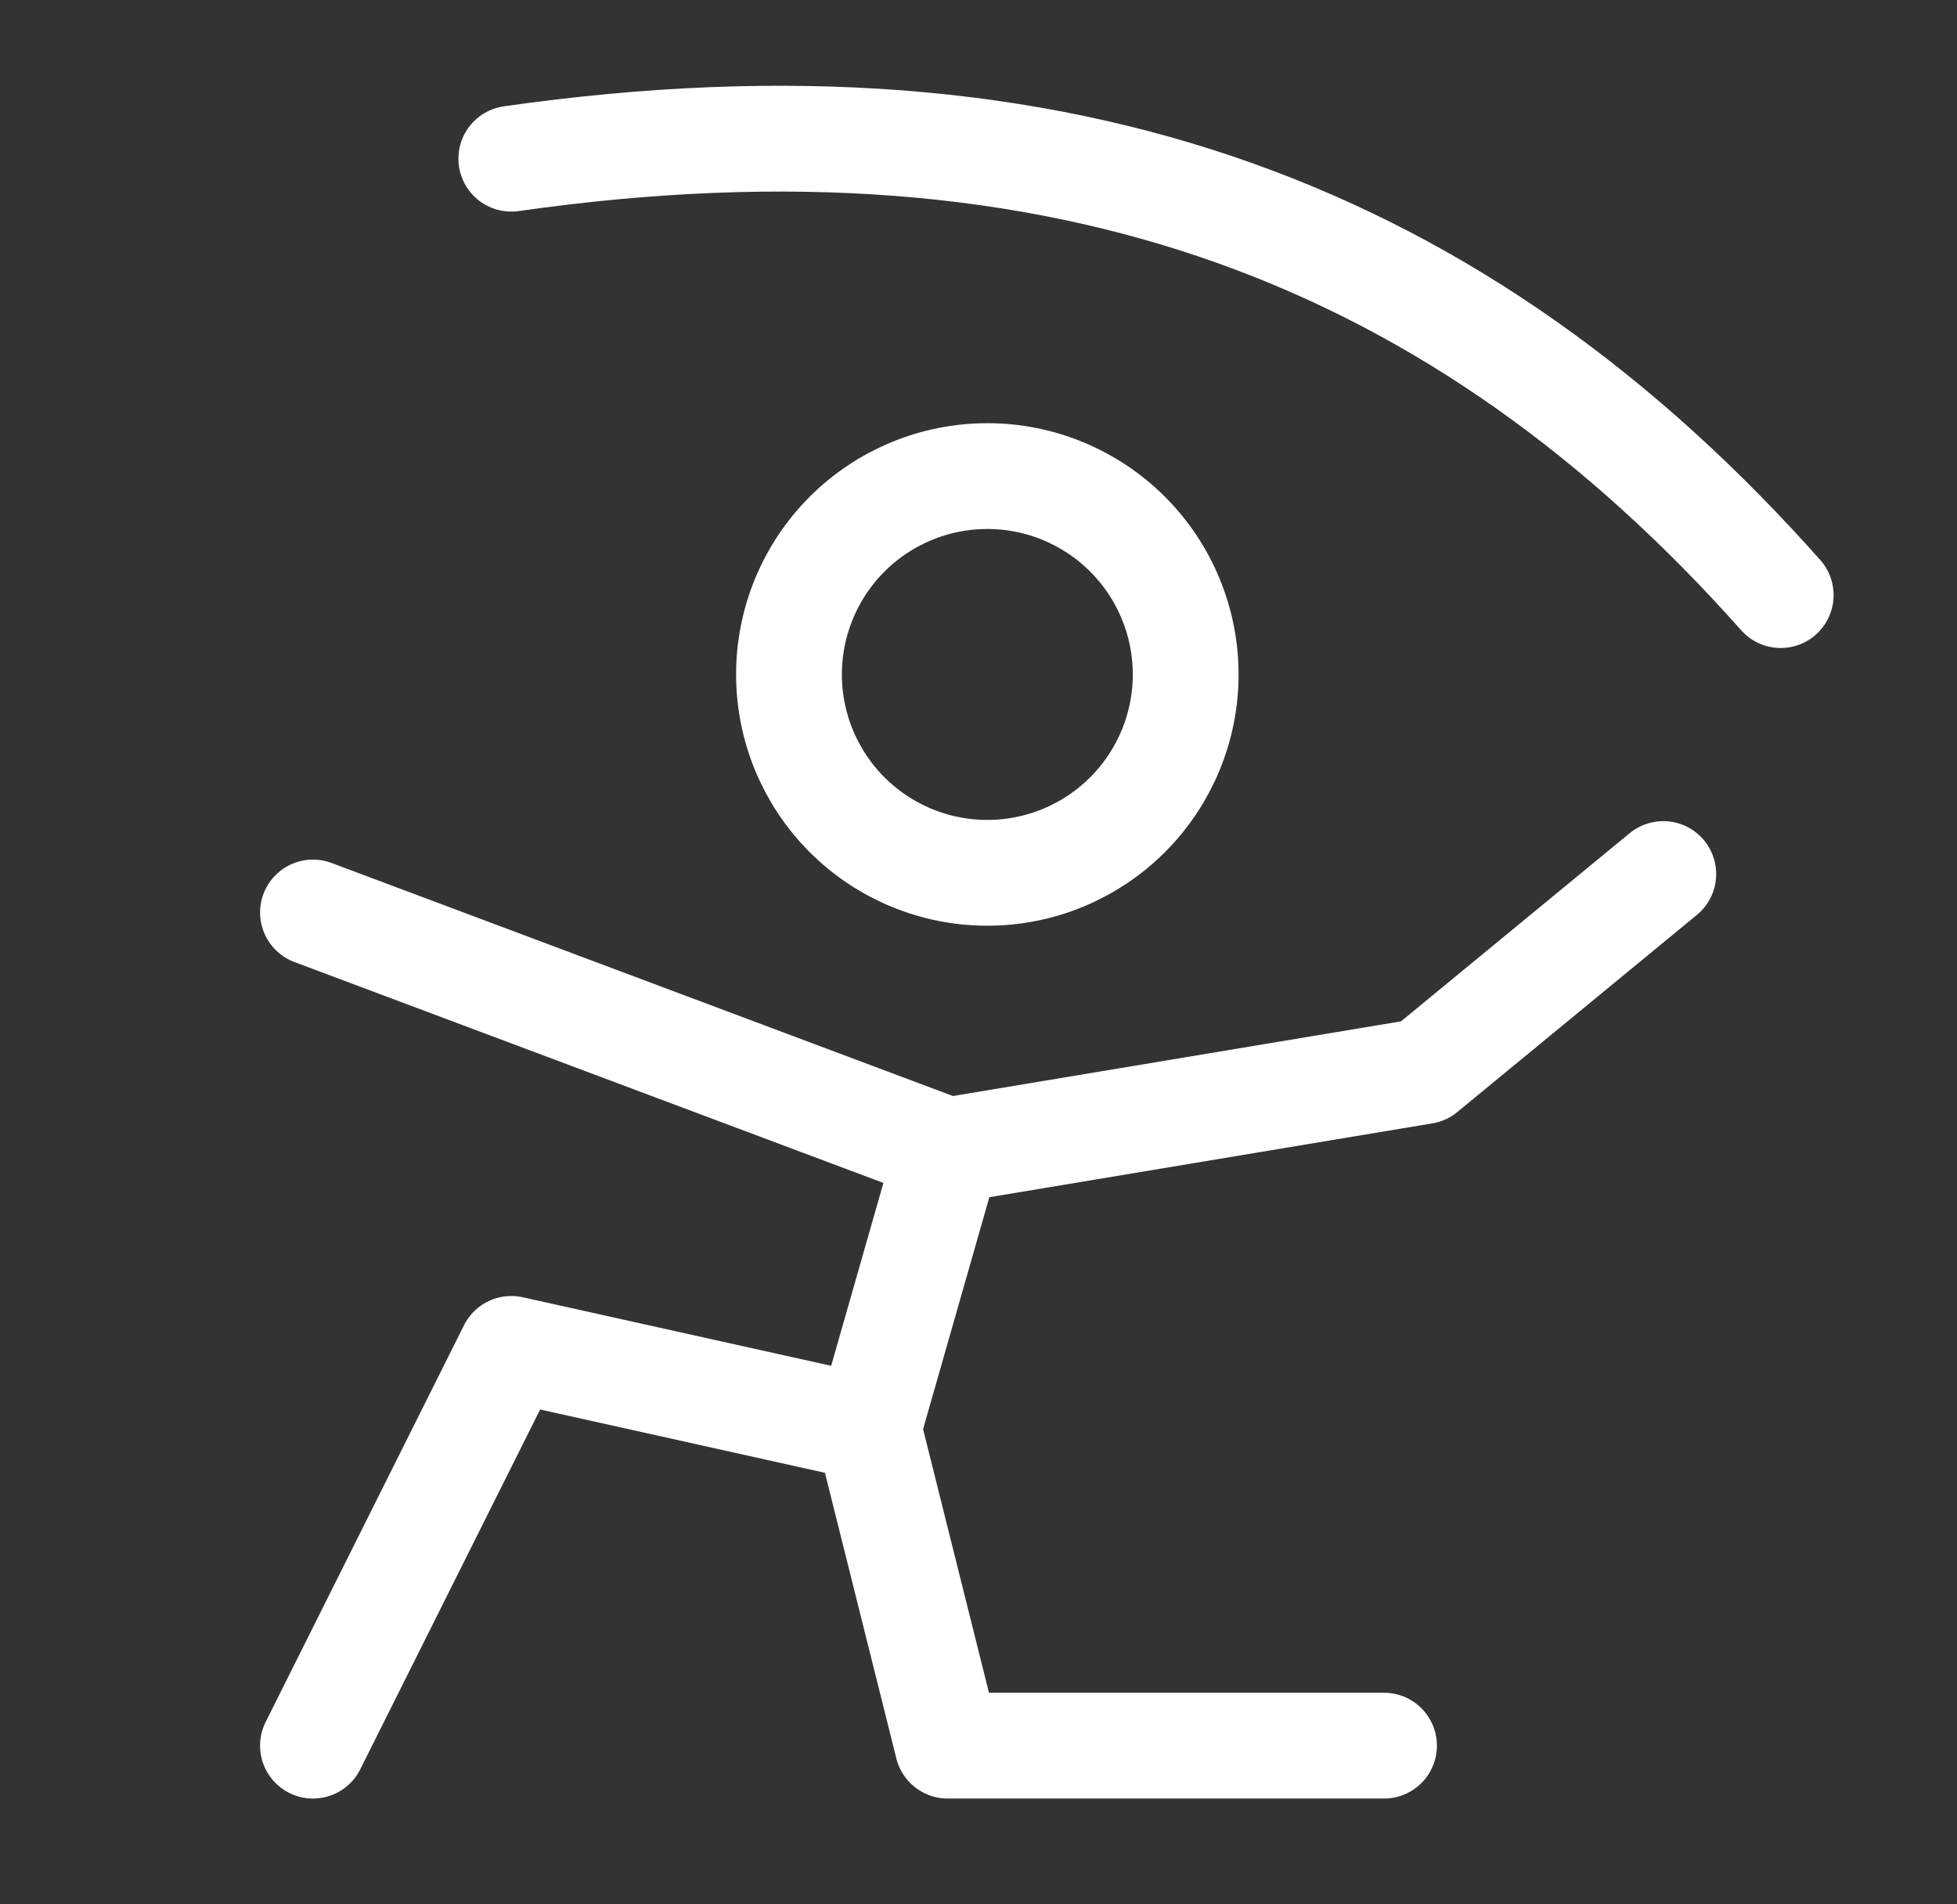 <svg xmlns="http://www.w3.org/2000/svg" width="37" height="36" viewBox="0 0 37 36" fill="none"><rect x="0" y="0" width="37" height="36" fill="#333333" stroke="none"/><path d="M18.667 16.5C19.661 16.5 20.615 16.105 21.318 15.402C22.022 14.698 22.417 13.745 22.417 12.75C22.417 11.755 22.022 10.802 21.318 10.098C20.615 9.395 19.661 9 18.667 9C17.672 9 16.718 9.395 16.015 10.098C15.312 10.802 14.917 11.755 14.917 12.75C14.917 13.745 15.312 14.698 16.015 15.402C16.718 16.105 17.672 16.5 18.667 16.5Z" stroke="white" stroke-width="2" stroke-miterlimit="2"></path><path d="M17.917 21.75L16.417 27L9.667 25.5L5.917 33" stroke="white" stroke-width="2" stroke-miterlimit="2" stroke-linecap="round" stroke-linejoin="round"></path><path d="M16.417 27L17.917 33H26.167" stroke="white" stroke-width="2" stroke-miterlimit="2" stroke-linecap="round" stroke-linejoin="round"></path><path d="M5.917 17.25L17.917 21.75L26.917 20.25L31.447 16.523" stroke="white" stroke-width="2" stroke-miterlimit="2" stroke-linecap="round" stroke-linejoin="round"></path><path d="M9.667 3C20.167 1.5 27.667 4.5 33.667 11.25" stroke="white" stroke-width="2" stroke-miterlimit="2" stroke-linecap="round" stroke-linejoin="round"></path></svg>